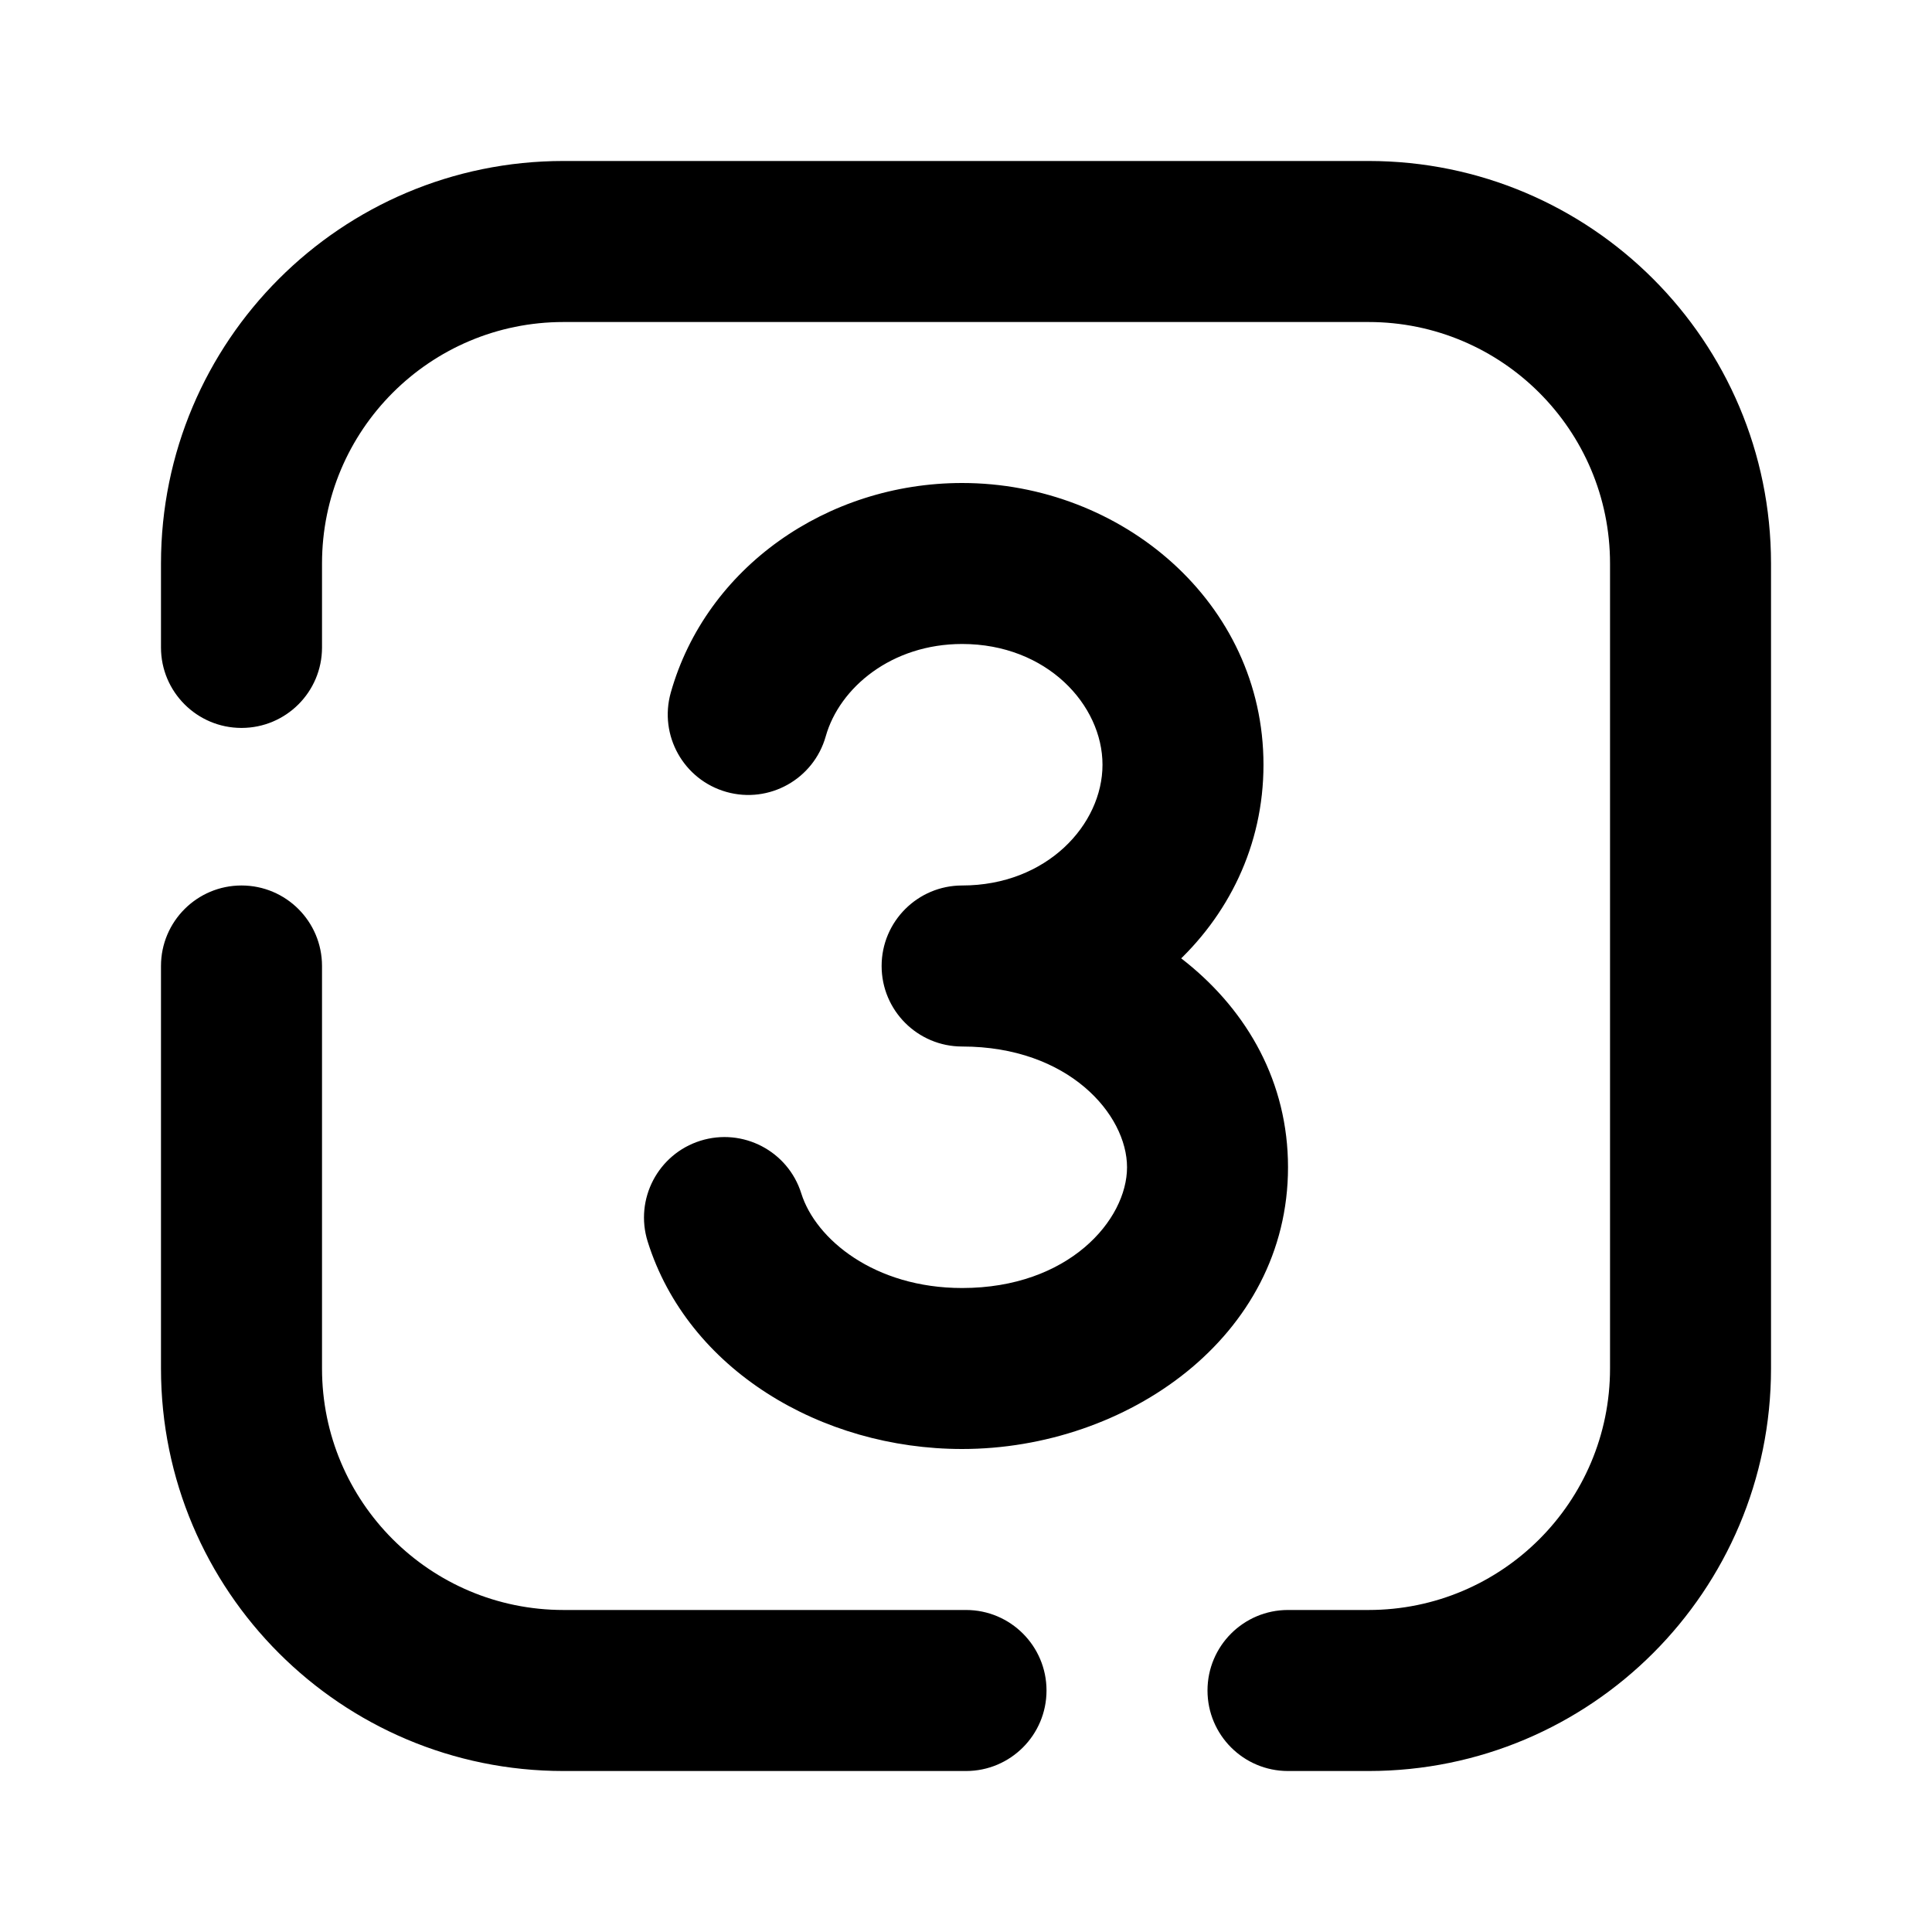<svg width="40" height="40" viewBox="0 0 40 40" fill="none" xmlns="http://www.w3.org/2000/svg">
<path d="M19.92 18.333C19 18.333 18.253 19.079 18.253 20C18.253 20.921 19 21.667 19.92 21.667V18.333ZM13.888 14.339C13.638 15.225 14.153 16.145 15.039 16.396C15.925 16.646 16.846 16.131 17.096 15.245L13.888 14.339ZM16.59 24.709C16.315 23.831 15.379 23.343 14.501 23.618C13.623 23.894 13.134 24.829 13.41 25.707L16.59 24.709ZM3.333 13.405C3.333 14.325 4.08 15.071 5 15.071C5.921 15.071 6.667 14.325 6.667 13.405H3.333ZM6.667 20C6.667 19.079 5.921 18.333 5 18.333C4.08 18.333 3.333 19.079 3.333 20H6.667ZM26.667 33.333C25.746 33.333 25 34.08 25 35C25 35.92 25.746 36.667 26.667 36.667V33.333ZM20 36.667C20.921 36.667 21.667 35.92 21.667 35C21.667 34.08 20.921 33.333 20 33.333V36.667ZM11.667 6.667H28.334V3.333H11.667V6.667ZM33.334 11.667V28.333H36.667V11.667H33.334ZM33.334 28.333C33.334 31.095 31.095 33.333 28.334 33.333V36.667C32.936 36.667 36.667 32.936 36.667 28.333H33.334ZM28.334 6.667C31.095 6.667 33.334 8.905 33.334 11.667H36.667C36.667 7.064 32.936 3.333 28.334 3.333V6.667ZM11.667 3.333C7.064 3.333 3.333 7.064 3.333 11.667H6.667C6.667 8.905 8.905 6.667 11.667 6.667V3.333ZM22.826 15.833C22.826 17.072 21.674 18.333 19.92 18.333V21.667C23.217 21.667 26.159 19.197 26.159 15.833H22.826ZM19.92 13.333C21.674 13.333 22.826 14.595 22.826 15.833H26.159C26.159 12.469 23.217 10 19.92 10V13.333ZM23.334 24.167C23.334 25.254 22.13 26.667 19.92 26.667V30C23.322 30 26.667 27.682 26.667 24.167H23.334ZM19.92 21.667C22.13 21.667 23.334 23.08 23.334 24.167H26.667C26.667 20.651 23.322 18.333 19.92 18.333V21.667ZM17.096 15.245C17.381 14.235 18.461 13.333 19.92 13.333V10C17.118 10 14.618 11.754 13.888 14.339L17.096 15.245ZM19.92 26.667C18.107 26.667 16.888 25.658 16.59 24.709L13.41 25.707C14.24 28.353 17 30 19.92 30V26.667ZM11.667 33.333C8.905 33.333 6.667 31.095 6.667 28.333H3.333C3.333 32.936 7.064 36.667 11.667 36.667V33.333ZM6.667 13.405V11.667H3.333V13.405H6.667ZM6.667 28.333V20H3.333V28.333H6.667ZM28.334 33.333H26.667V36.667H28.334V33.333ZM20 33.333H11.667V36.667H20V33.333Z" fill="black"/>
</svg>
